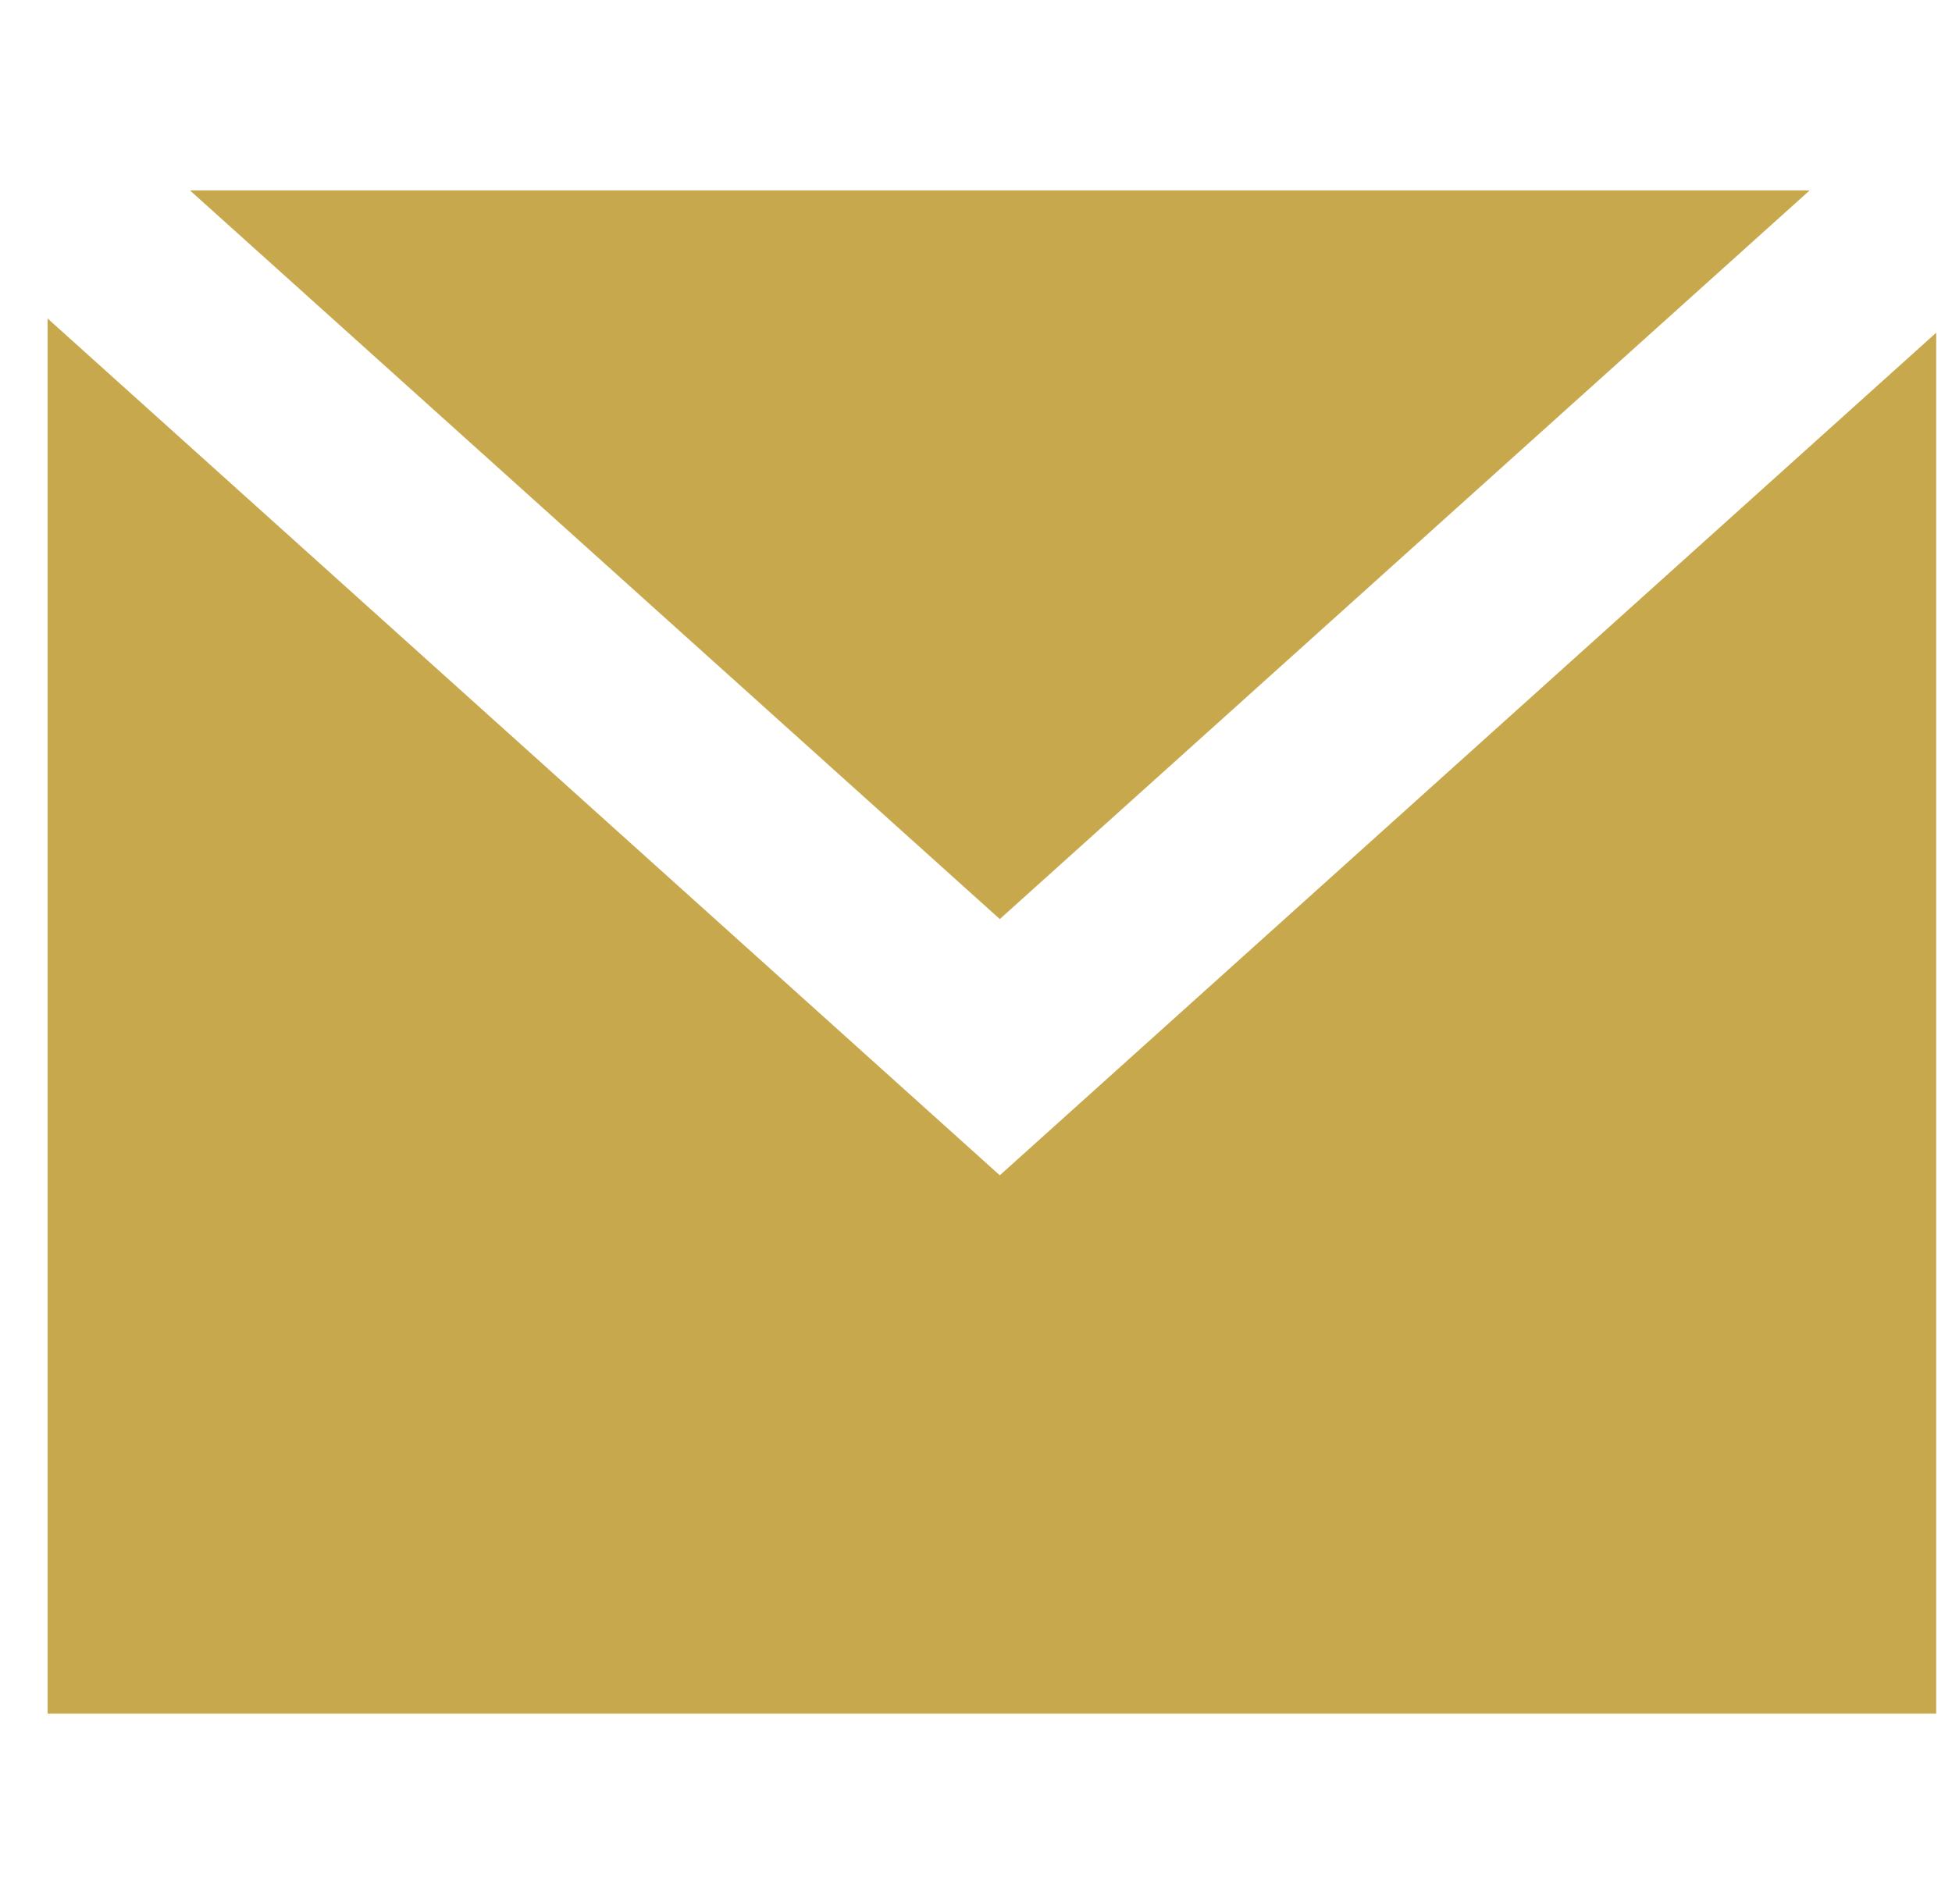 <?xml version="1.0" encoding="UTF-8"?> <svg xmlns="http://www.w3.org/2000/svg" width="41" height="40" viewBox="0 0 41 40" fill="none"><g clip-path="url(#clip0_53_20575)"><path fill-rule="evenodd" clip-rule="evenodd" d="M1 6.691L21 24.691L41 6.691L41 36H1L1 6.691ZM38.01 4L21 19.308L3.99 4H38.01Z" fill="#C7A84D"></path></g><defs><clipPath id="clip0_53_20575"><rect width="40" height="40" fill="white" transform="translate(0.668)"></rect></clipPath></defs></svg> 